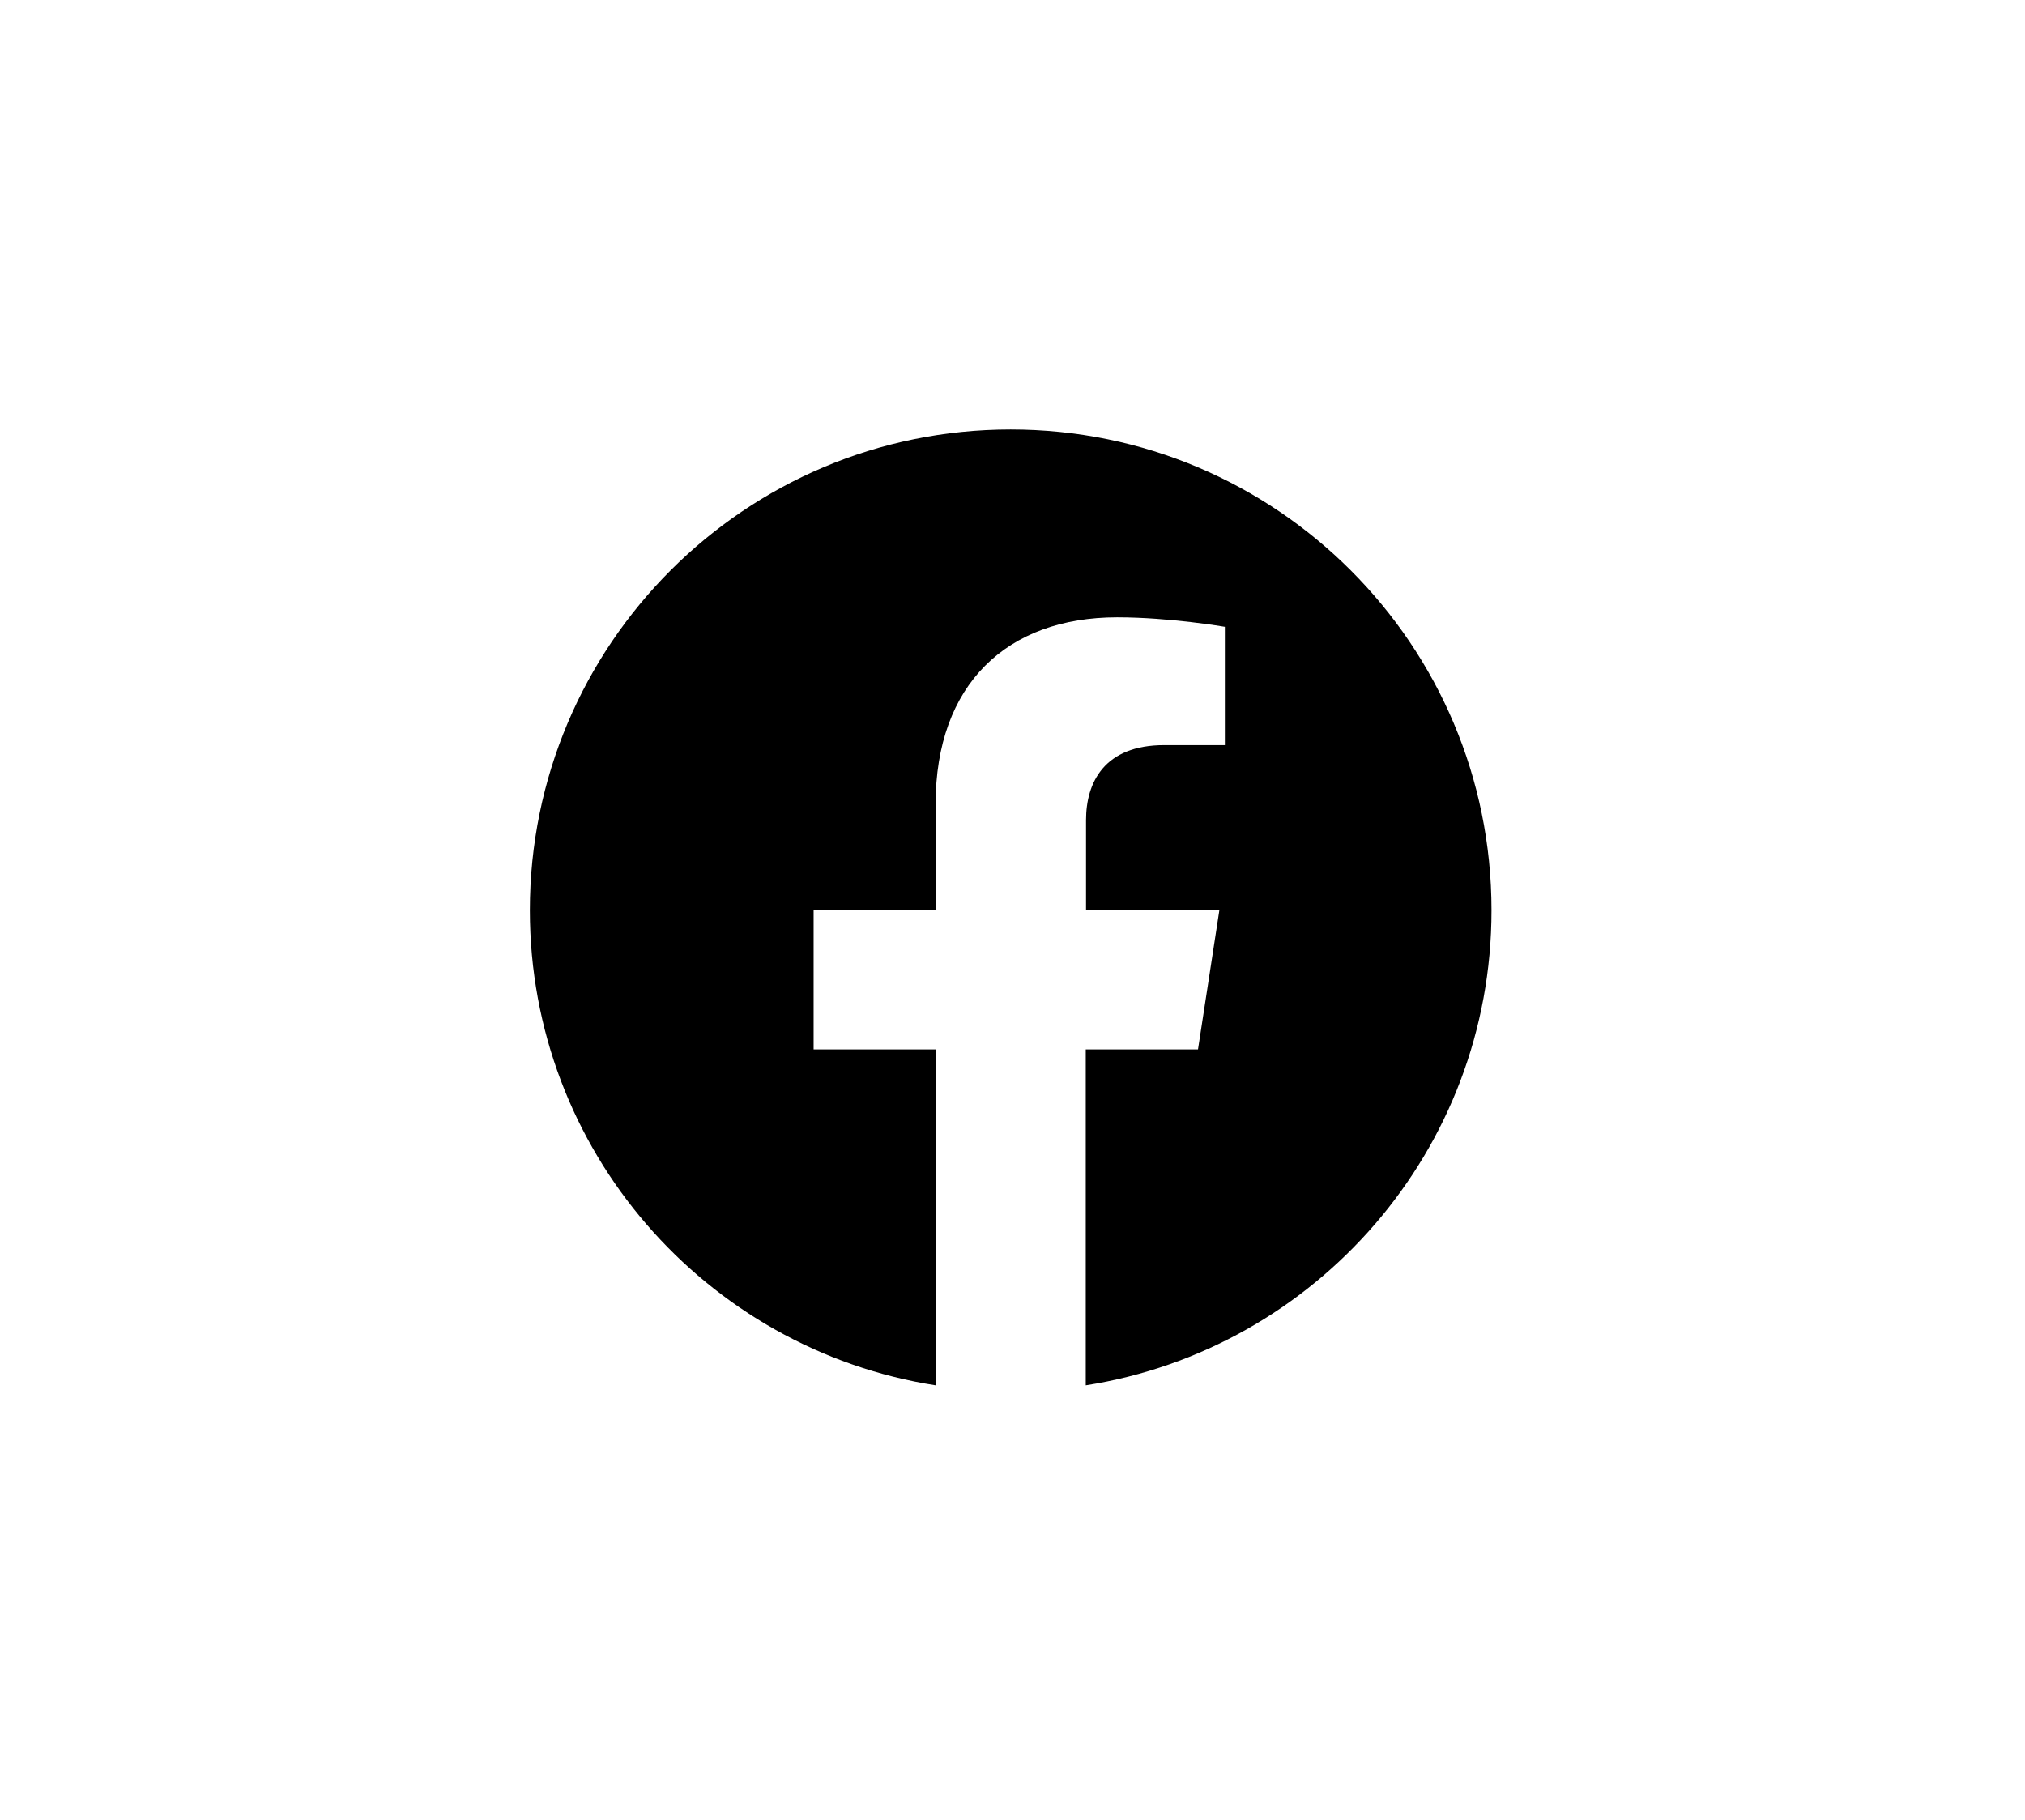 <svg xmlns="http://www.w3.org/2000/svg" fill="currentColor" viewBox="0 0 79 71"><path d="M58.187 35.514C58.187 25.153 49.79 16.755 39.429 16.755C29.068 16.755 20.671 25.153 20.671 35.514C20.671 44.877 27.527 52.637 36.5 54.046V40.941H31.741V35.514H36.5V31.382C36.5 26.684 39.295 24.084 43.582 24.084C45.637 24.084 47.785 24.454 47.785 24.454V29.069H45.421C43.088 29.069 42.369 30.518 42.369 31.998V35.514H47.57L46.737 40.941H42.358V54.046C51.331 52.637 58.187 44.877 58.187 35.514Z" fill="currentColor"></path></svg>